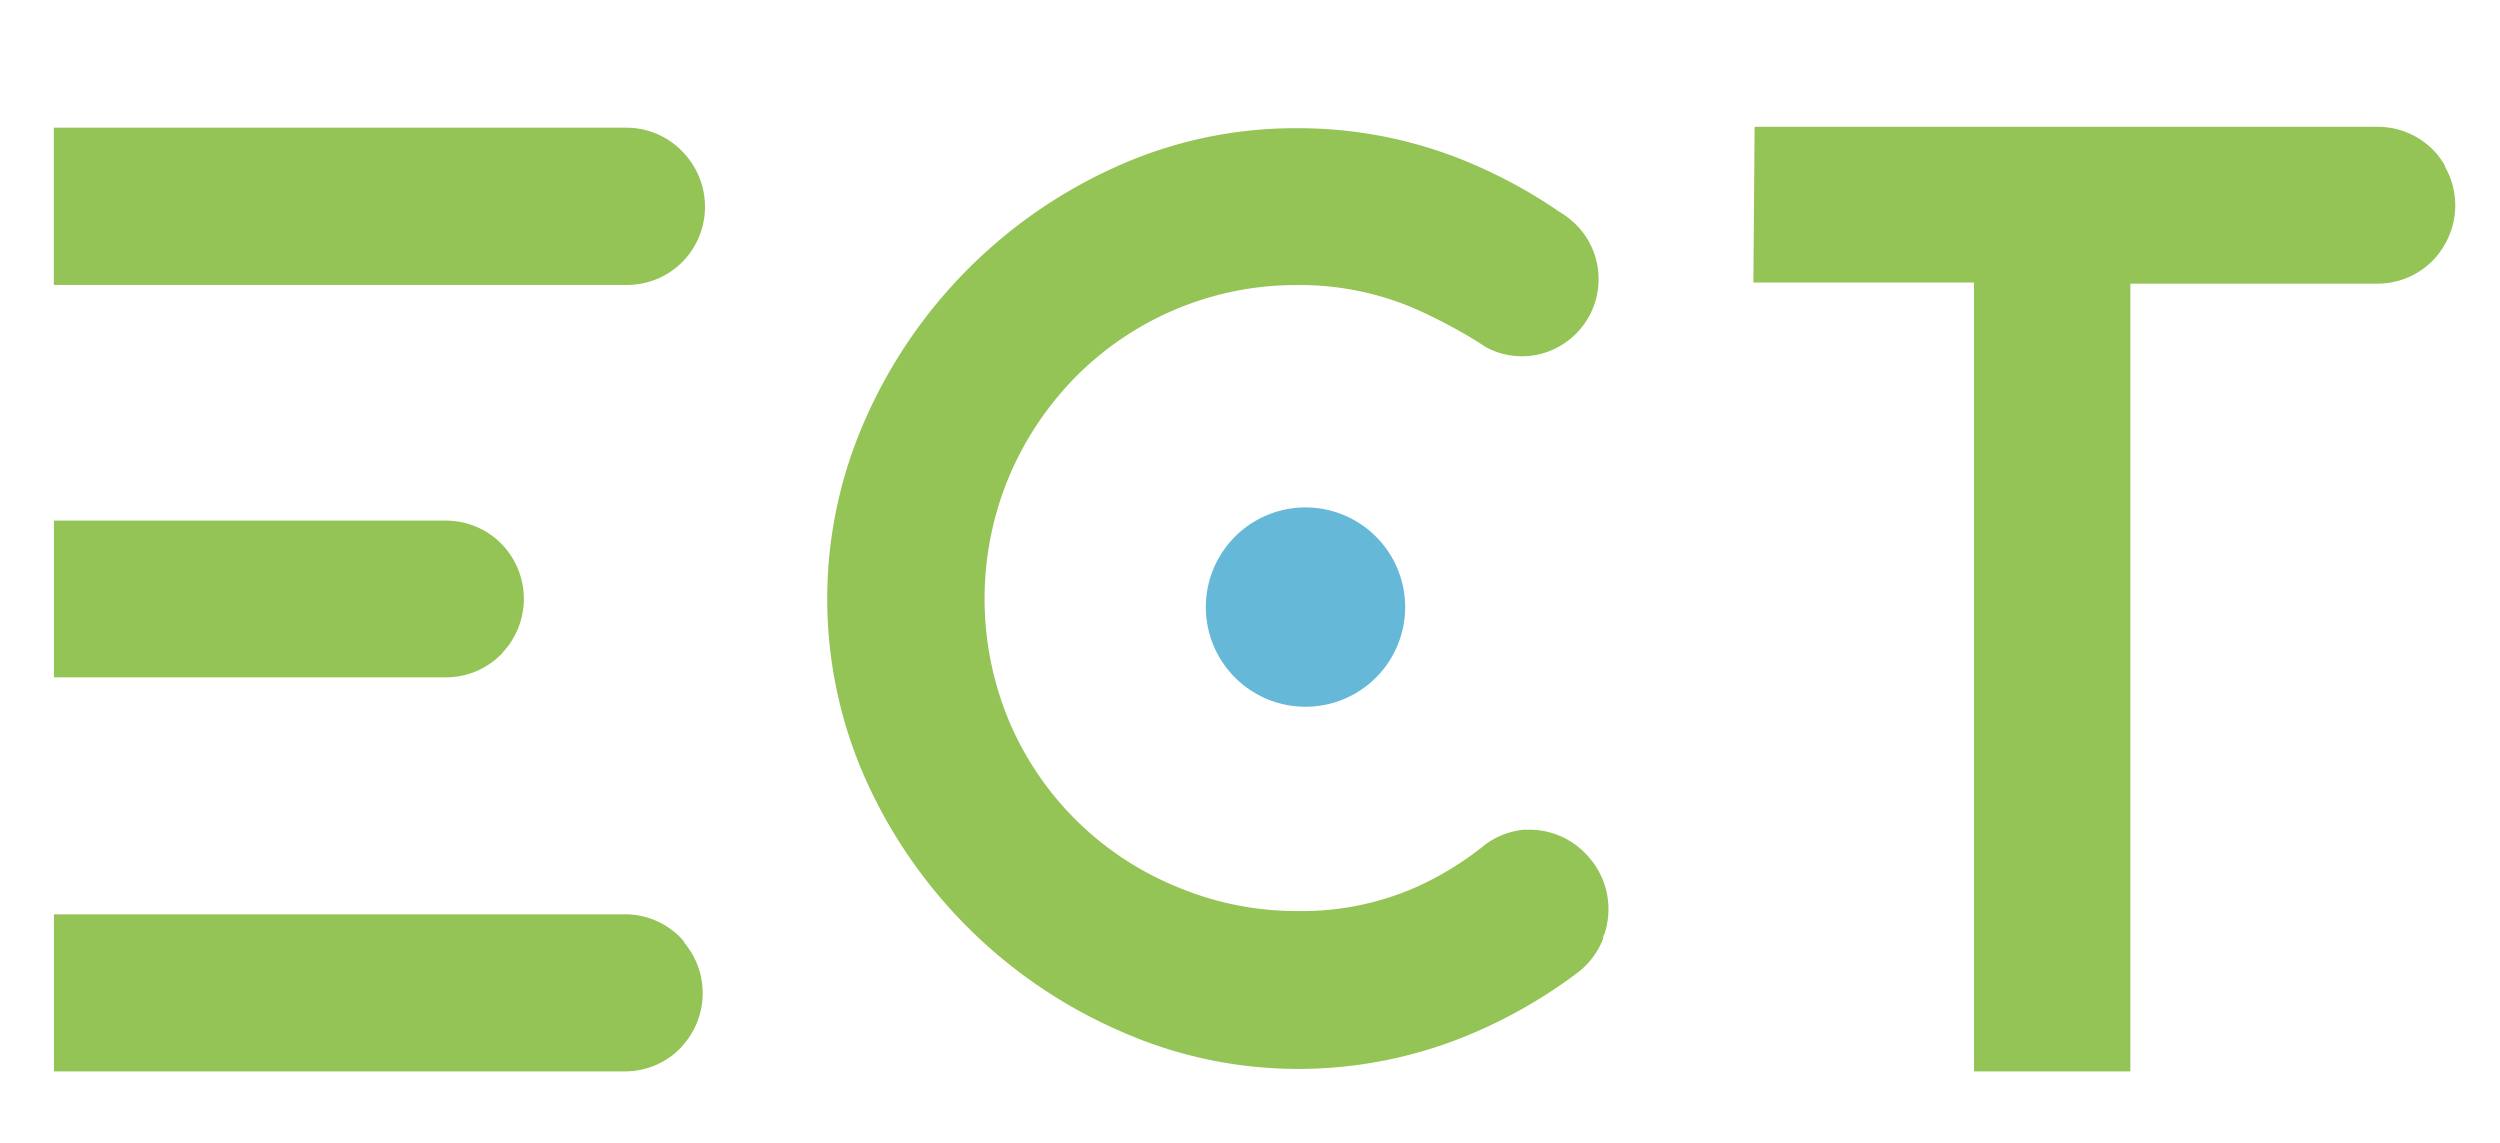 <svg viewBox="0 0 200.67 91.77" xmlns="http://www.w3.org/2000/svg"><path d="m96.79 48.73a8 8 0 1 0 8-8 8 8 0 0 0 -8 8" fill="#66b8d9"/><g fill="#94c356"><path d="m50.32 10.25h-46v12.62h46a6.23 6.23 0 0 0 4.6-2 6.31 6.31 0 0 0 0-8.55 6.23 6.23 0 0 0 -4.6-2.07z"/><path d="m40.38 52.34a6.31 6.31 0 0 0 0-8.55 6.23 6.23 0 0 0 -4.6-2h-31.45v12.58h31.44a6.23 6.23 0 0 0 4.6-2z"/><path d="m54.92 75.6-.17-.21a6.23 6.23 0 0 0 -4.6-2h-45.82v12.61h45.81a6.23 6.23 0 0 0 4.6-2l.17-.21a6.29 6.29 0 0 0 0-8.14z"/><path d="m122.92 66.6c-.21 0-.42 0-.62 0a6.42 6.42 0 0 0 -.64.1 6.24 6.24 0 0 0 -2.43 1.08 25.21 25.21 0 0 1 -5.56 3.43 22.77 22.77 0 0 1 -9.49 1.92 24.78 24.78 0 0 1 -9.84-2 24.81 24.81 0 0 1 -13.34-13.24 25.48 25.48 0 0 1 0-19.65 25.71 25.71 0 0 1 5.35-8 24.92 24.92 0 0 1 17.82-7.36 23.3 23.3 0 0 1 9.64 2 41.9 41.9 0 0 1 4.74 2.52l.75.48a6.08 6.08 0 0 0 4.71.43 6.2 6.2 0 0 0 2.67-10.1 6.3 6.3 0 0 0 -.56-.53 6.12 6.12 0 0 0 -.91-.65 40.11 40.11 0 0 0 -6.72-3.74 35.44 35.44 0 0 0 -14.34-3 34.87 34.87 0 0 0 -14.64 3.13 39.8 39.8 0 0 0 -20.13 20.41 35.54 35.54 0 0 0 .15 28.83 39.8 39.8 0 0 0 20.47 20.14 35.07 35.07 0 0 0 14.19 3 35.67 35.67 0 0 0 14.34-3 40.1 40.1 0 0 0 8-4.65 6.45 6.45 0 0 0 .91-.81 6.34 6.34 0 0 0 1.24-2v-.09c0-.12.09-.24.13-.36a6.31 6.31 0 0 0 -1.38-6.2 6.25 6.25 0 0 0 -4.51-2.09z"/><path d="m196.27 13.33a6.36 6.36 0 0 0 -.83-1.15 6.23 6.23 0 0 0 -4.6-2h-50l-.1 12.5h17.71v63.32h12.55v-63.23h19.81a6.23 6.23 0 0 0 4.6-2 6.39 6.39 0 0 0 .83-1.15 6.26 6.26 0 0 0 0-6.26z"/></g></svg>